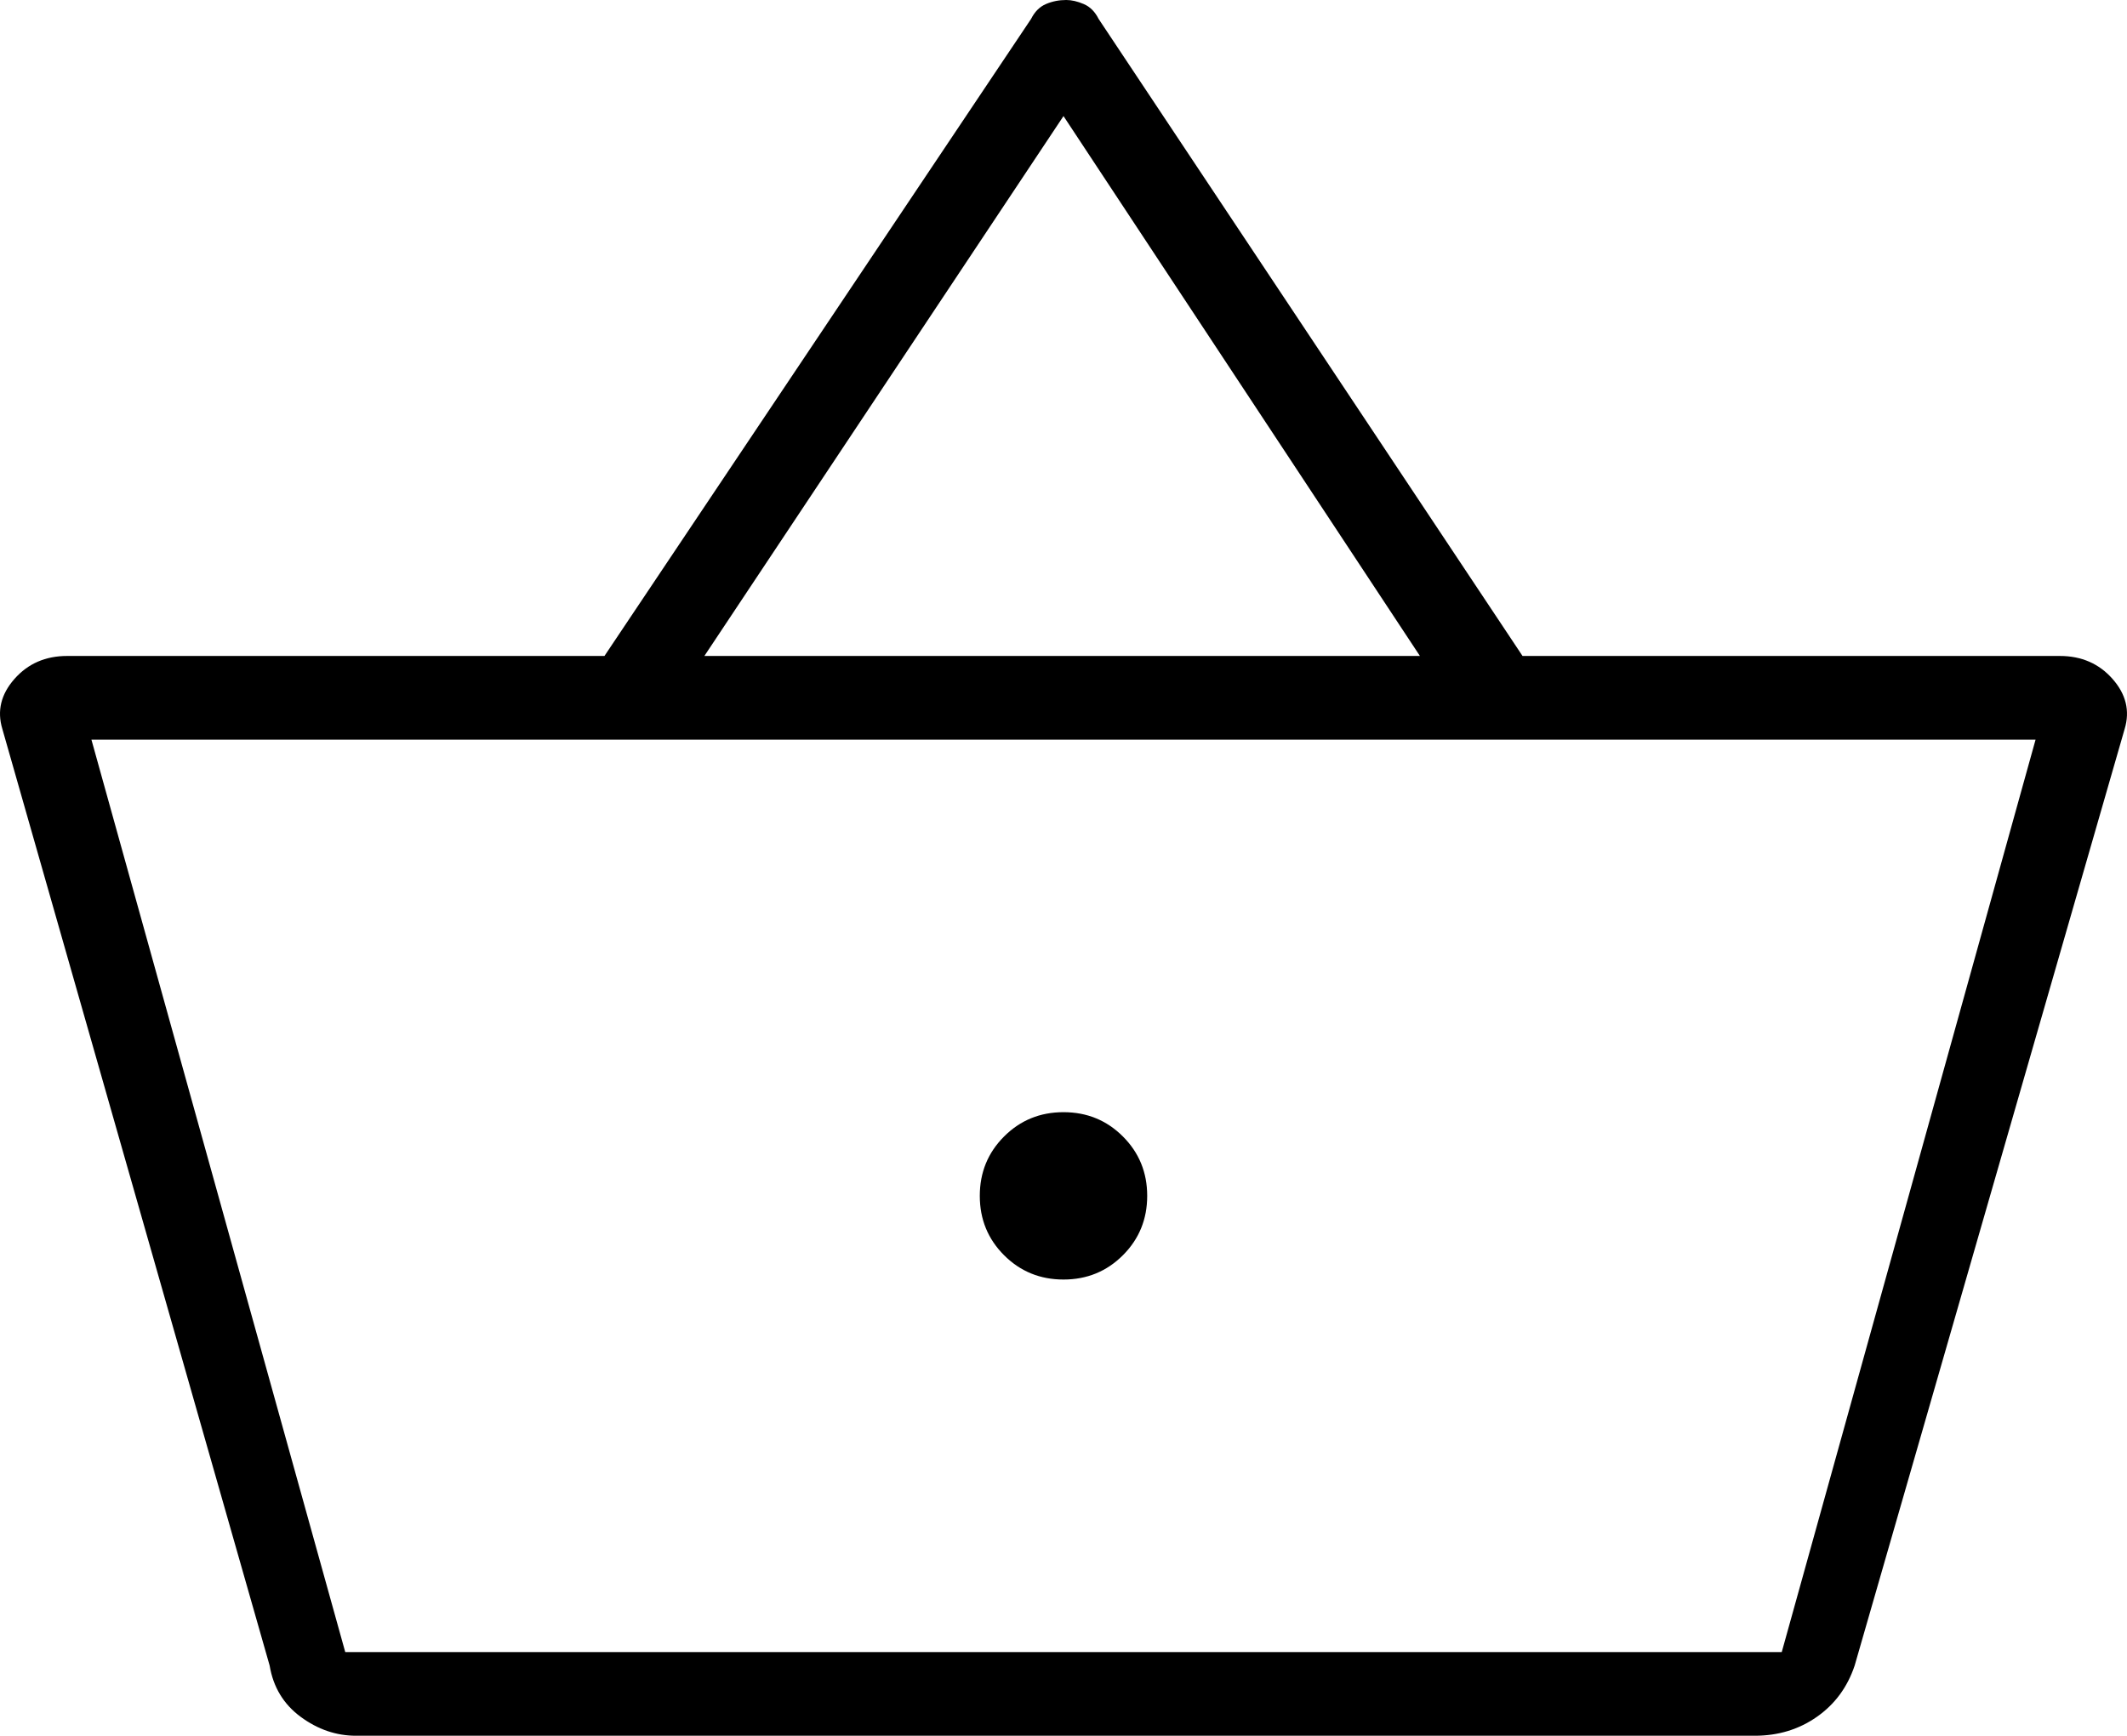 <svg height="32.15" width="39.386" xmlns="http://www.w3.org/2000/svg"><path d="m6.593 32.15q-.55 0-1.025-.35-.475-.35-.575-.95l-4.95-17.35q-.15-.5.225-.925.375-.425.975-.425h9.95l7.9-11.8q.1-.2.275-.275.175-.075.375-.075.15 0 .325.075.175.075.275.275l7.85 11.8h9.95q.6 0 .975.425.375.425.225.925l-5 17.35q-.2.6-.7.95-.5.35-1.15.35zm6.45-20h13.25l-6.6-10zm-6.65 18.45h26.6zm13.3-6.9q.65 0 1.1-.45.45-.45.45-1.1 0-.65-.45-1.1-.45-.45-1.1-.45-.65 0-1.1.45-.45.45-.45 1.1 0 .65.45 1.1.45.45 1.1.45zm-13.3 6.9h26.6l4.7-16.9h-36z"/></svg>
